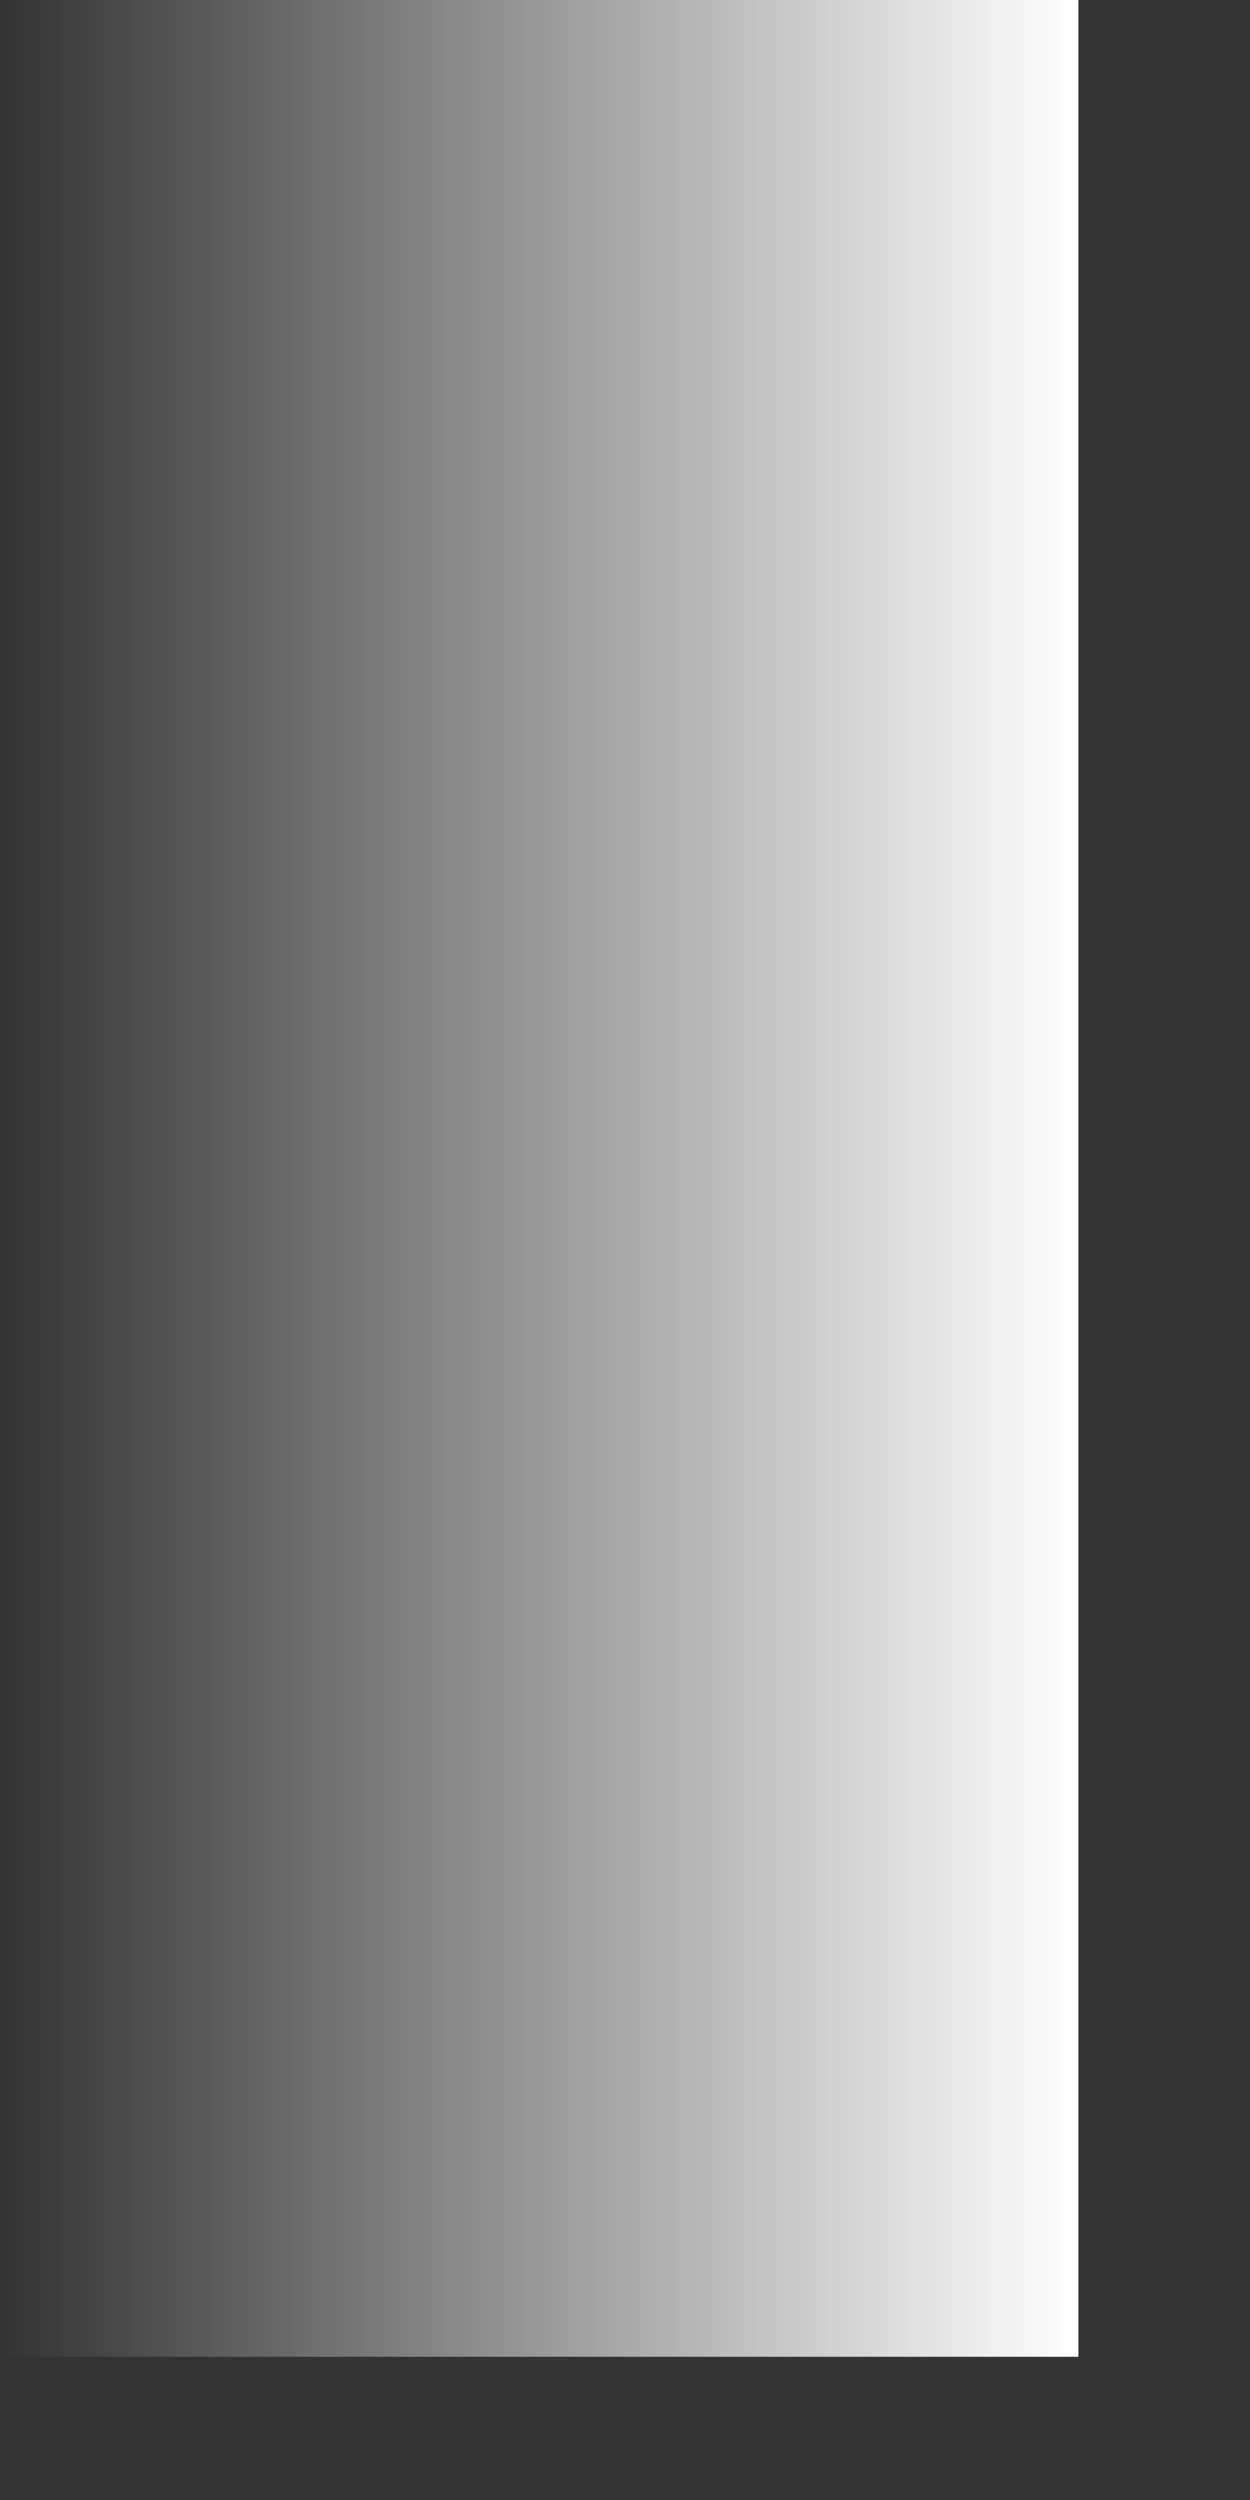 <?xml version="1.0" encoding="utf-8"?>
<svg xmlns="http://www.w3.org/2000/svg" fill="none" height="100%" overflow="visible" preserveAspectRatio="none" style="display: block;" viewBox="0 0 7 14" width="100%">
<rect x="0" y="0" width="7" height="14" fill="#333333" stroke="none"/>
<path d="M6.039 0H0V13.198H6.039V0Z" fill="url(#paint0_linear_0_2596)" id="Vector"/>
<defs>
<linearGradient gradientUnits="userSpaceOnUse" id="paint0_linear_0_2596" x1="6.039" x2="0" y1="7.468" y2="7.468">
<stop stop-color="white"/>
<stop offset="1" stop-color="white" stop-opacity="0"/>
</linearGradient>
</defs>
</svg>